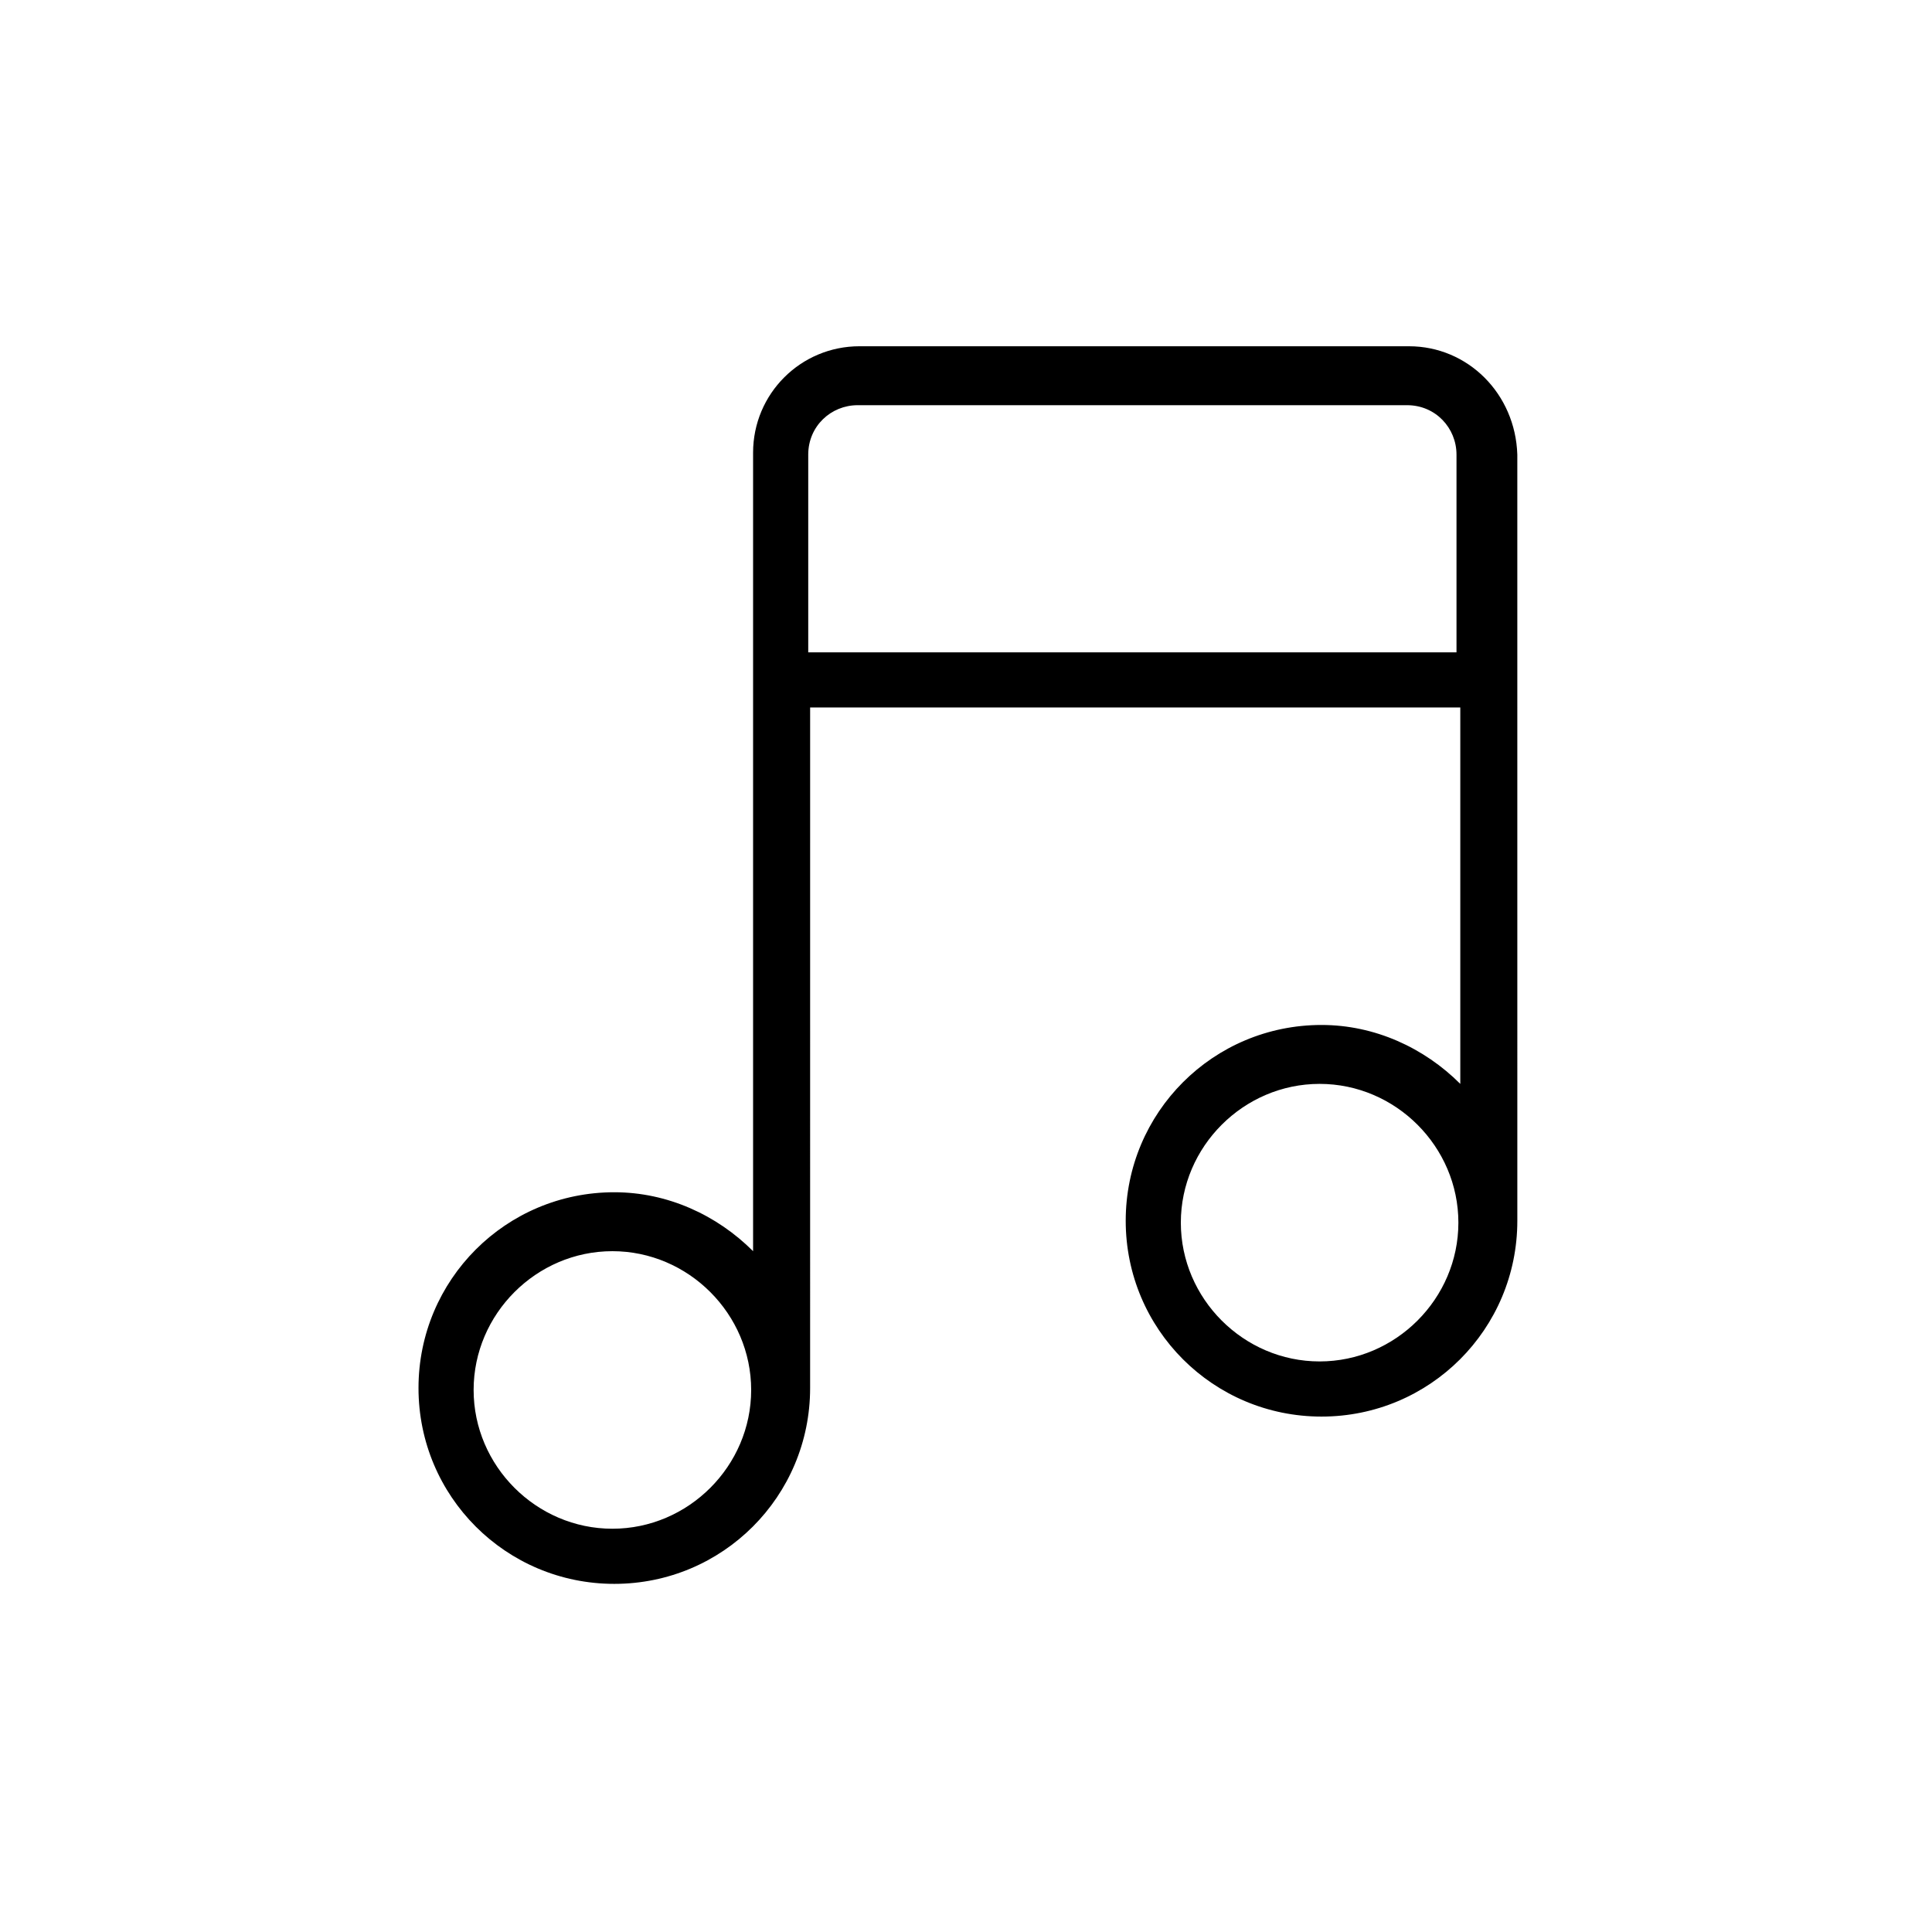 <?xml version="1.0" encoding="UTF-8"?>
<!-- Uploaded to: ICON Repo, www.svgrepo.com, Generator: ICON Repo Mixer Tools -->
<svg fill="#000000" width="800px" height="800px" version="1.1" viewBox="144 144 512 512" xmlns="http://www.w3.org/2000/svg">
 <path d="m517.39 235.76h-145.6c-15.617 0-28.215 12.594-28.215 28.215v211.6c-9.574-9.574-22.672-15.617-36.777-15.617-28.719 0-51.891 23.176-51.891 51.891 0 28.719 23.176 51.891 51.891 51.891 28.719 0 51.891-23.176 51.891-51.891l0.004-180.36h172.3v99.754c-9.574-9.574-22.672-15.617-36.777-15.617-28.719 0-51.891 23.176-51.891 51.891 0 28.719 23.176 51.891 51.891 51.891 28.719 0 51.891-23.176 51.891-51.891l-0.004-203.04c-0.504-16.121-13.098-28.715-28.715-28.715zm-211.1 313.37c-20.152 0-36.777-16.625-36.777-36.777s16.625-36.777 36.777-36.777c20.152 0 36.777 16.625 36.777 36.777s-16.625 36.777-36.777 36.777zm187.42-44.336c-20.152 0-36.777-16.625-36.777-36.777 0-20.152 16.625-36.777 36.777-36.777 20.152 0 36.777 16.625 36.777 36.777 0 20.152-16.625 36.777-36.777 36.777zm-135.52-188.42v-51.895c0-7.559 6.047-13.098 13.098-13.098h145.6c7.559 0 13.098 6.047 13.098 13.098v52.395l-171.8 0.004z"/>
</svg>